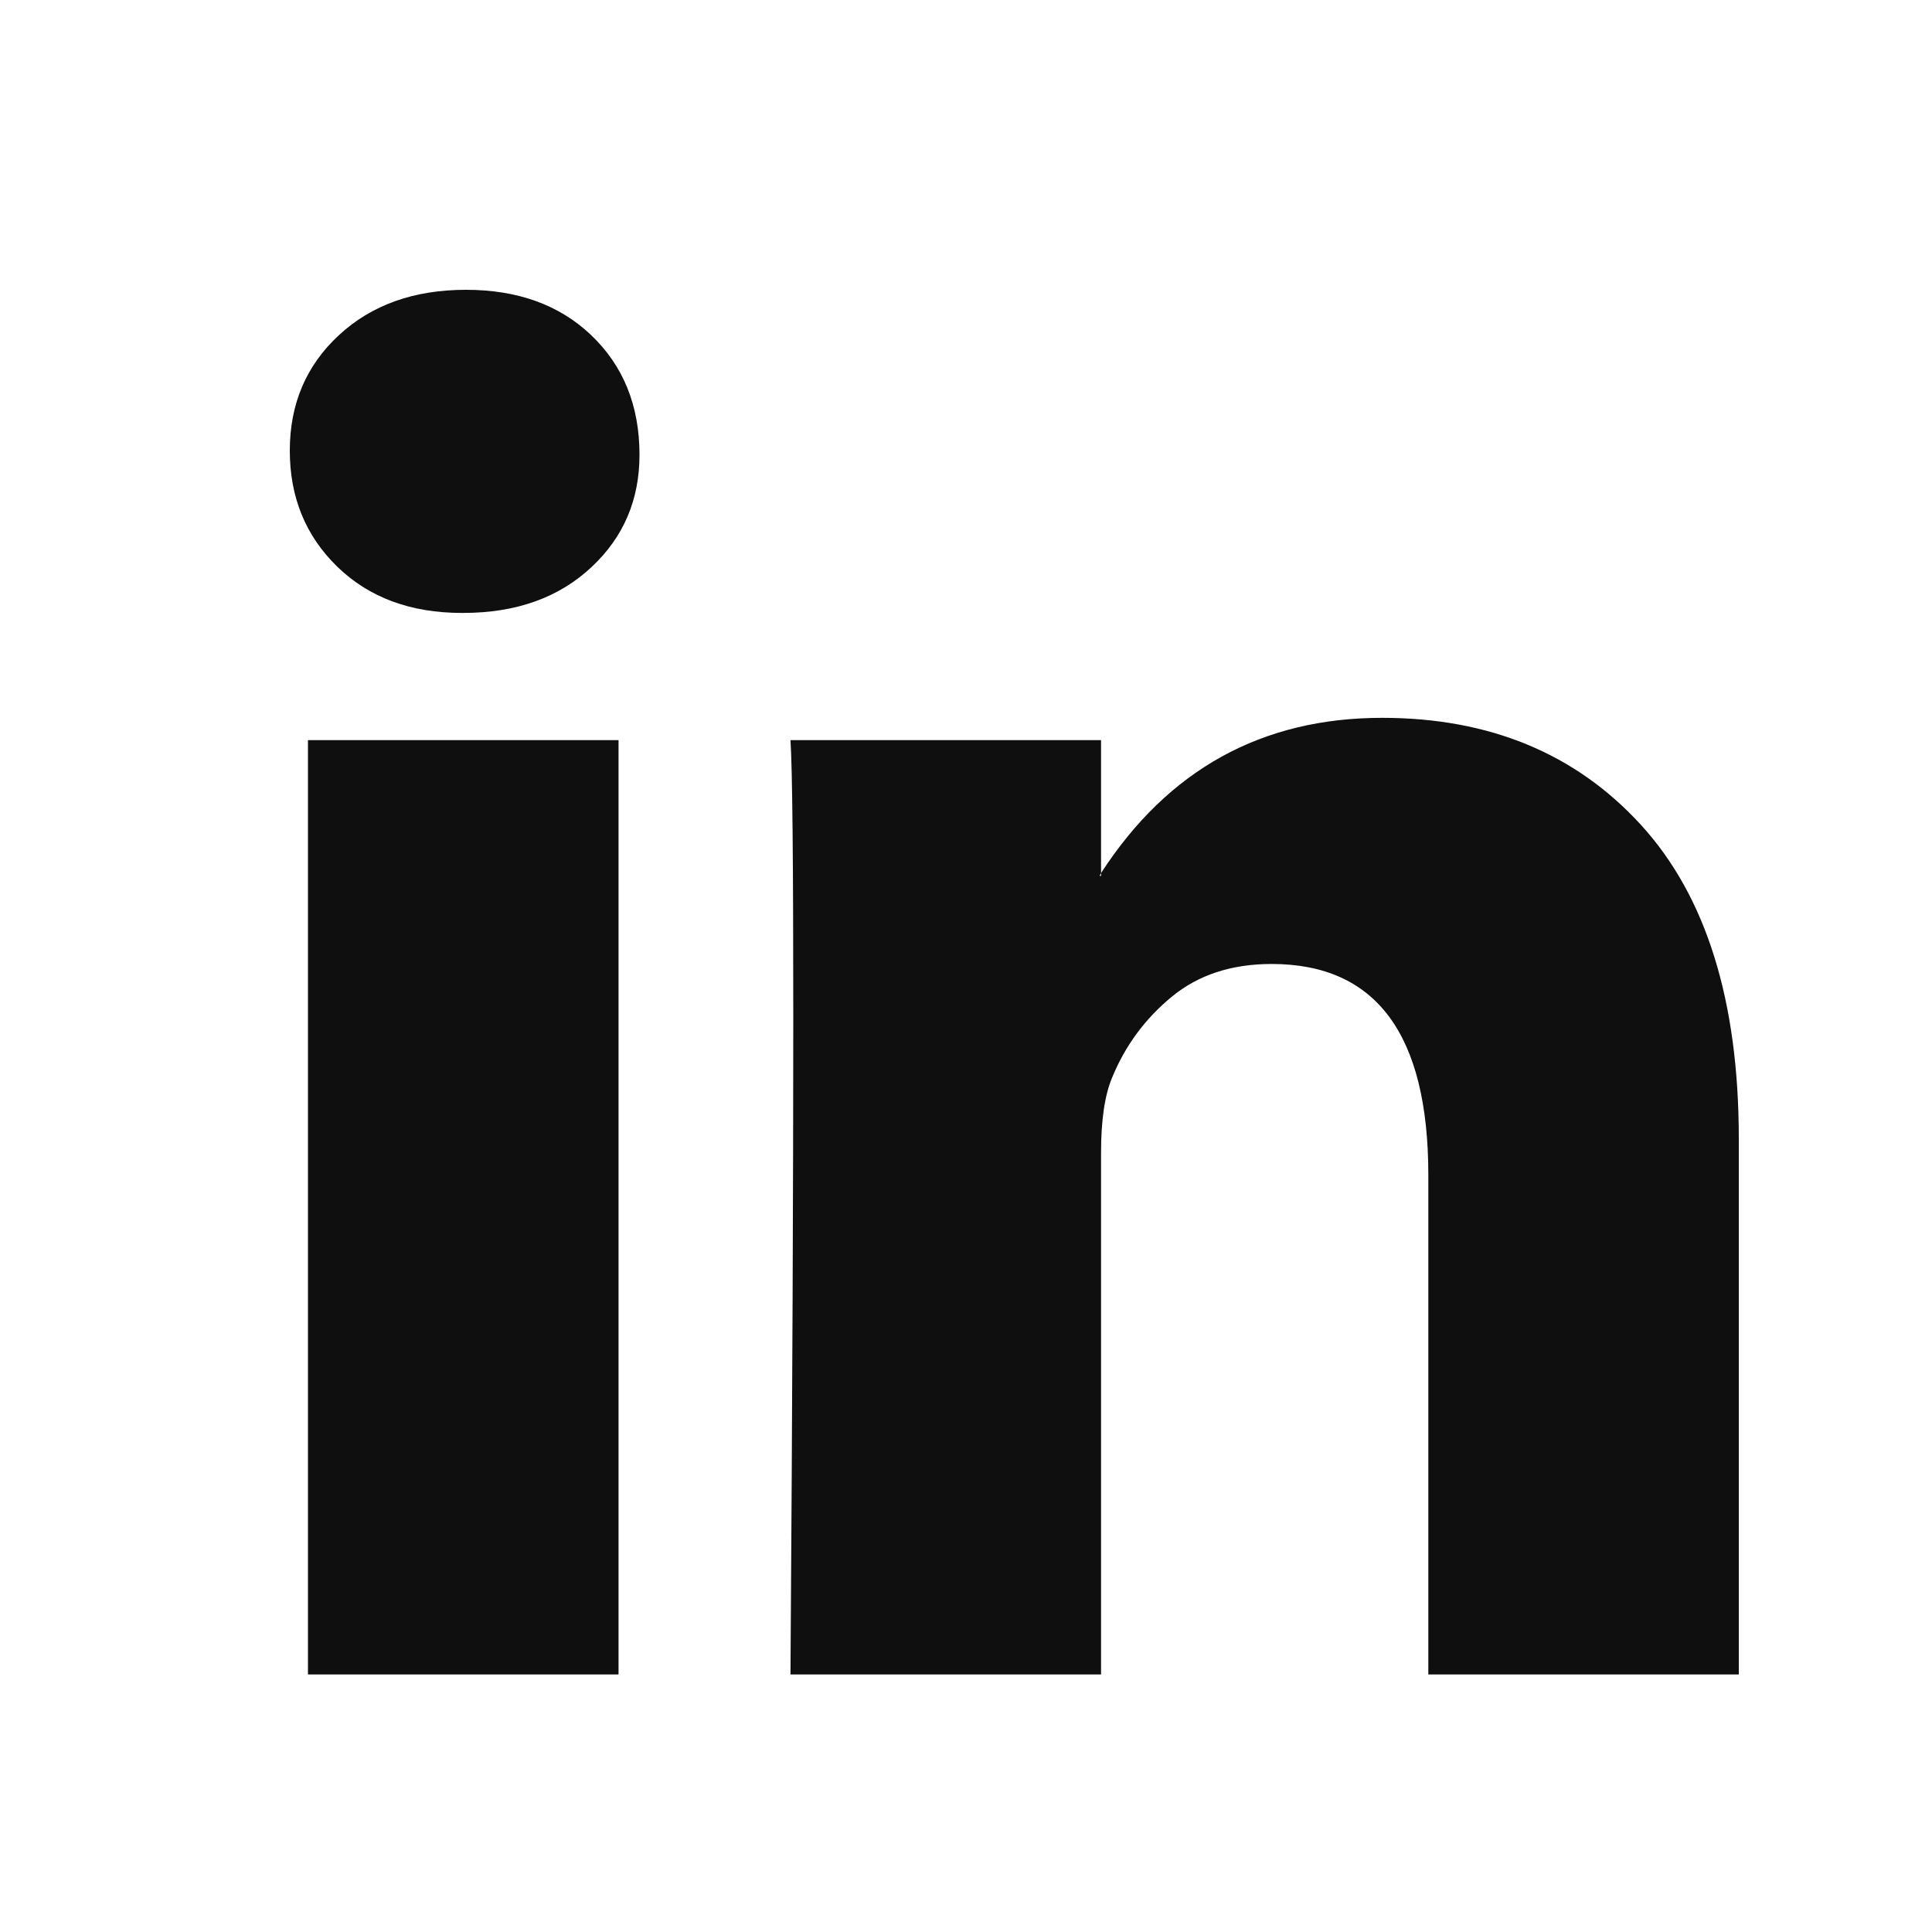 <svg width="20" height="20" viewBox="0 0 20 20" fill="none" xmlns="http://www.w3.org/2000/svg">
<path d="M3 4.665C3 4.182 3.169 3.784 3.507 3.471C3.845 3.157 4.284 3 4.824 3C5.355 3 5.785 3.154 6.113 3.463C6.451 3.782 6.62 4.197 6.62 4.708C6.62 5.172 6.456 5.558 6.127 5.867C5.79 6.185 5.346 6.345 4.795 6.345H4.781C4.25 6.345 3.82 6.185 3.492 5.867C3.164 5.548 3 5.148 3 4.665ZM3.188 17.334V7.662H6.403V17.334H3.188ZM8.183 17.334H11.398V11.933C11.398 11.596 11.436 11.335 11.514 11.152C11.649 10.823 11.854 10.546 12.129 10.319C12.404 10.092 12.749 9.979 13.164 9.979C14.245 9.979 14.786 10.707 14.786 12.165V17.334H18V11.789C18 10.36 17.662 9.277 16.986 8.538C16.311 7.8 15.418 7.431 14.308 7.431C13.063 7.431 12.093 7.966 11.398 9.038V9.067H11.383L11.398 9.038V7.662H8.183C8.203 7.971 8.212 8.931 8.212 10.543C8.212 12.155 8.203 14.419 8.183 17.334Z" fill="#0F0F0F"/>
</svg>
